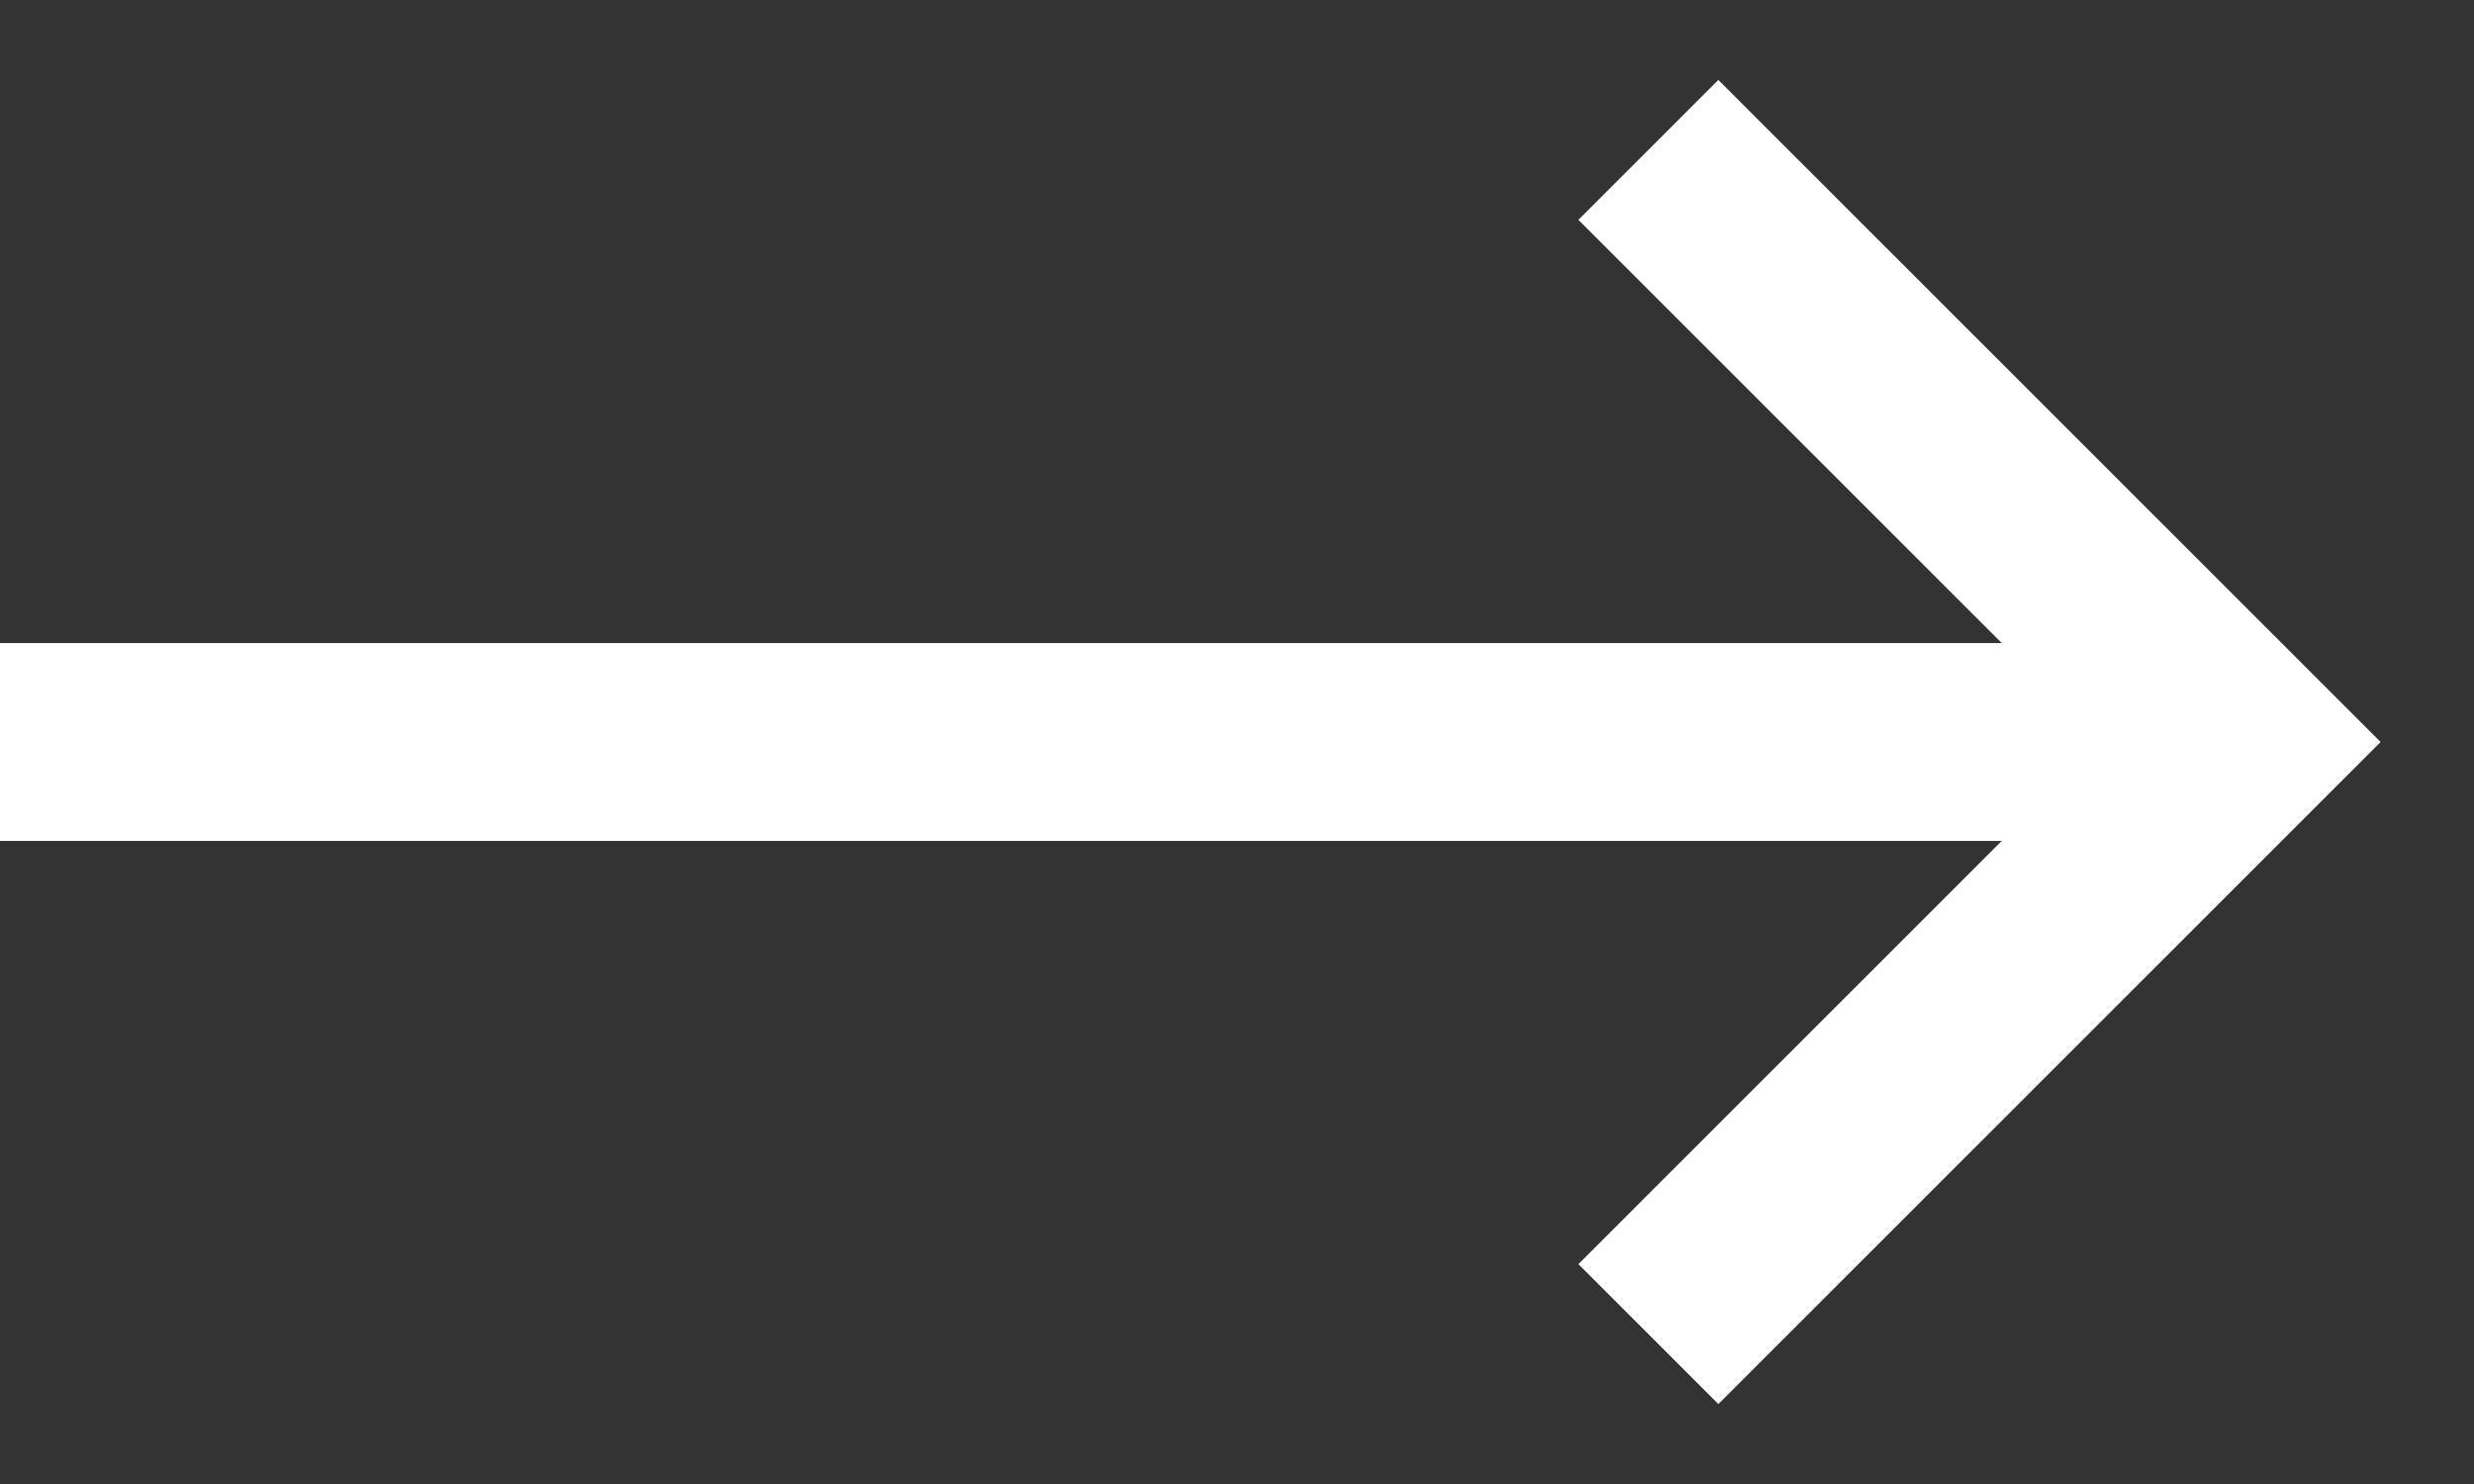 <svg width="25" height="15" viewBox="0 0 25 15" fill="none" xmlns="http://www.w3.org/2000/svg">
<rect x="0" y="0" width="25" height="15" fill="#333333" stroke="none"/>
<path d="M16.657 1.515L22.642 7.5L16.657 13.485" stroke="white" stroke-width="2"/>
<path d="M22 7.5L0 7.5" stroke="white" stroke-width="2"/>
</svg>

